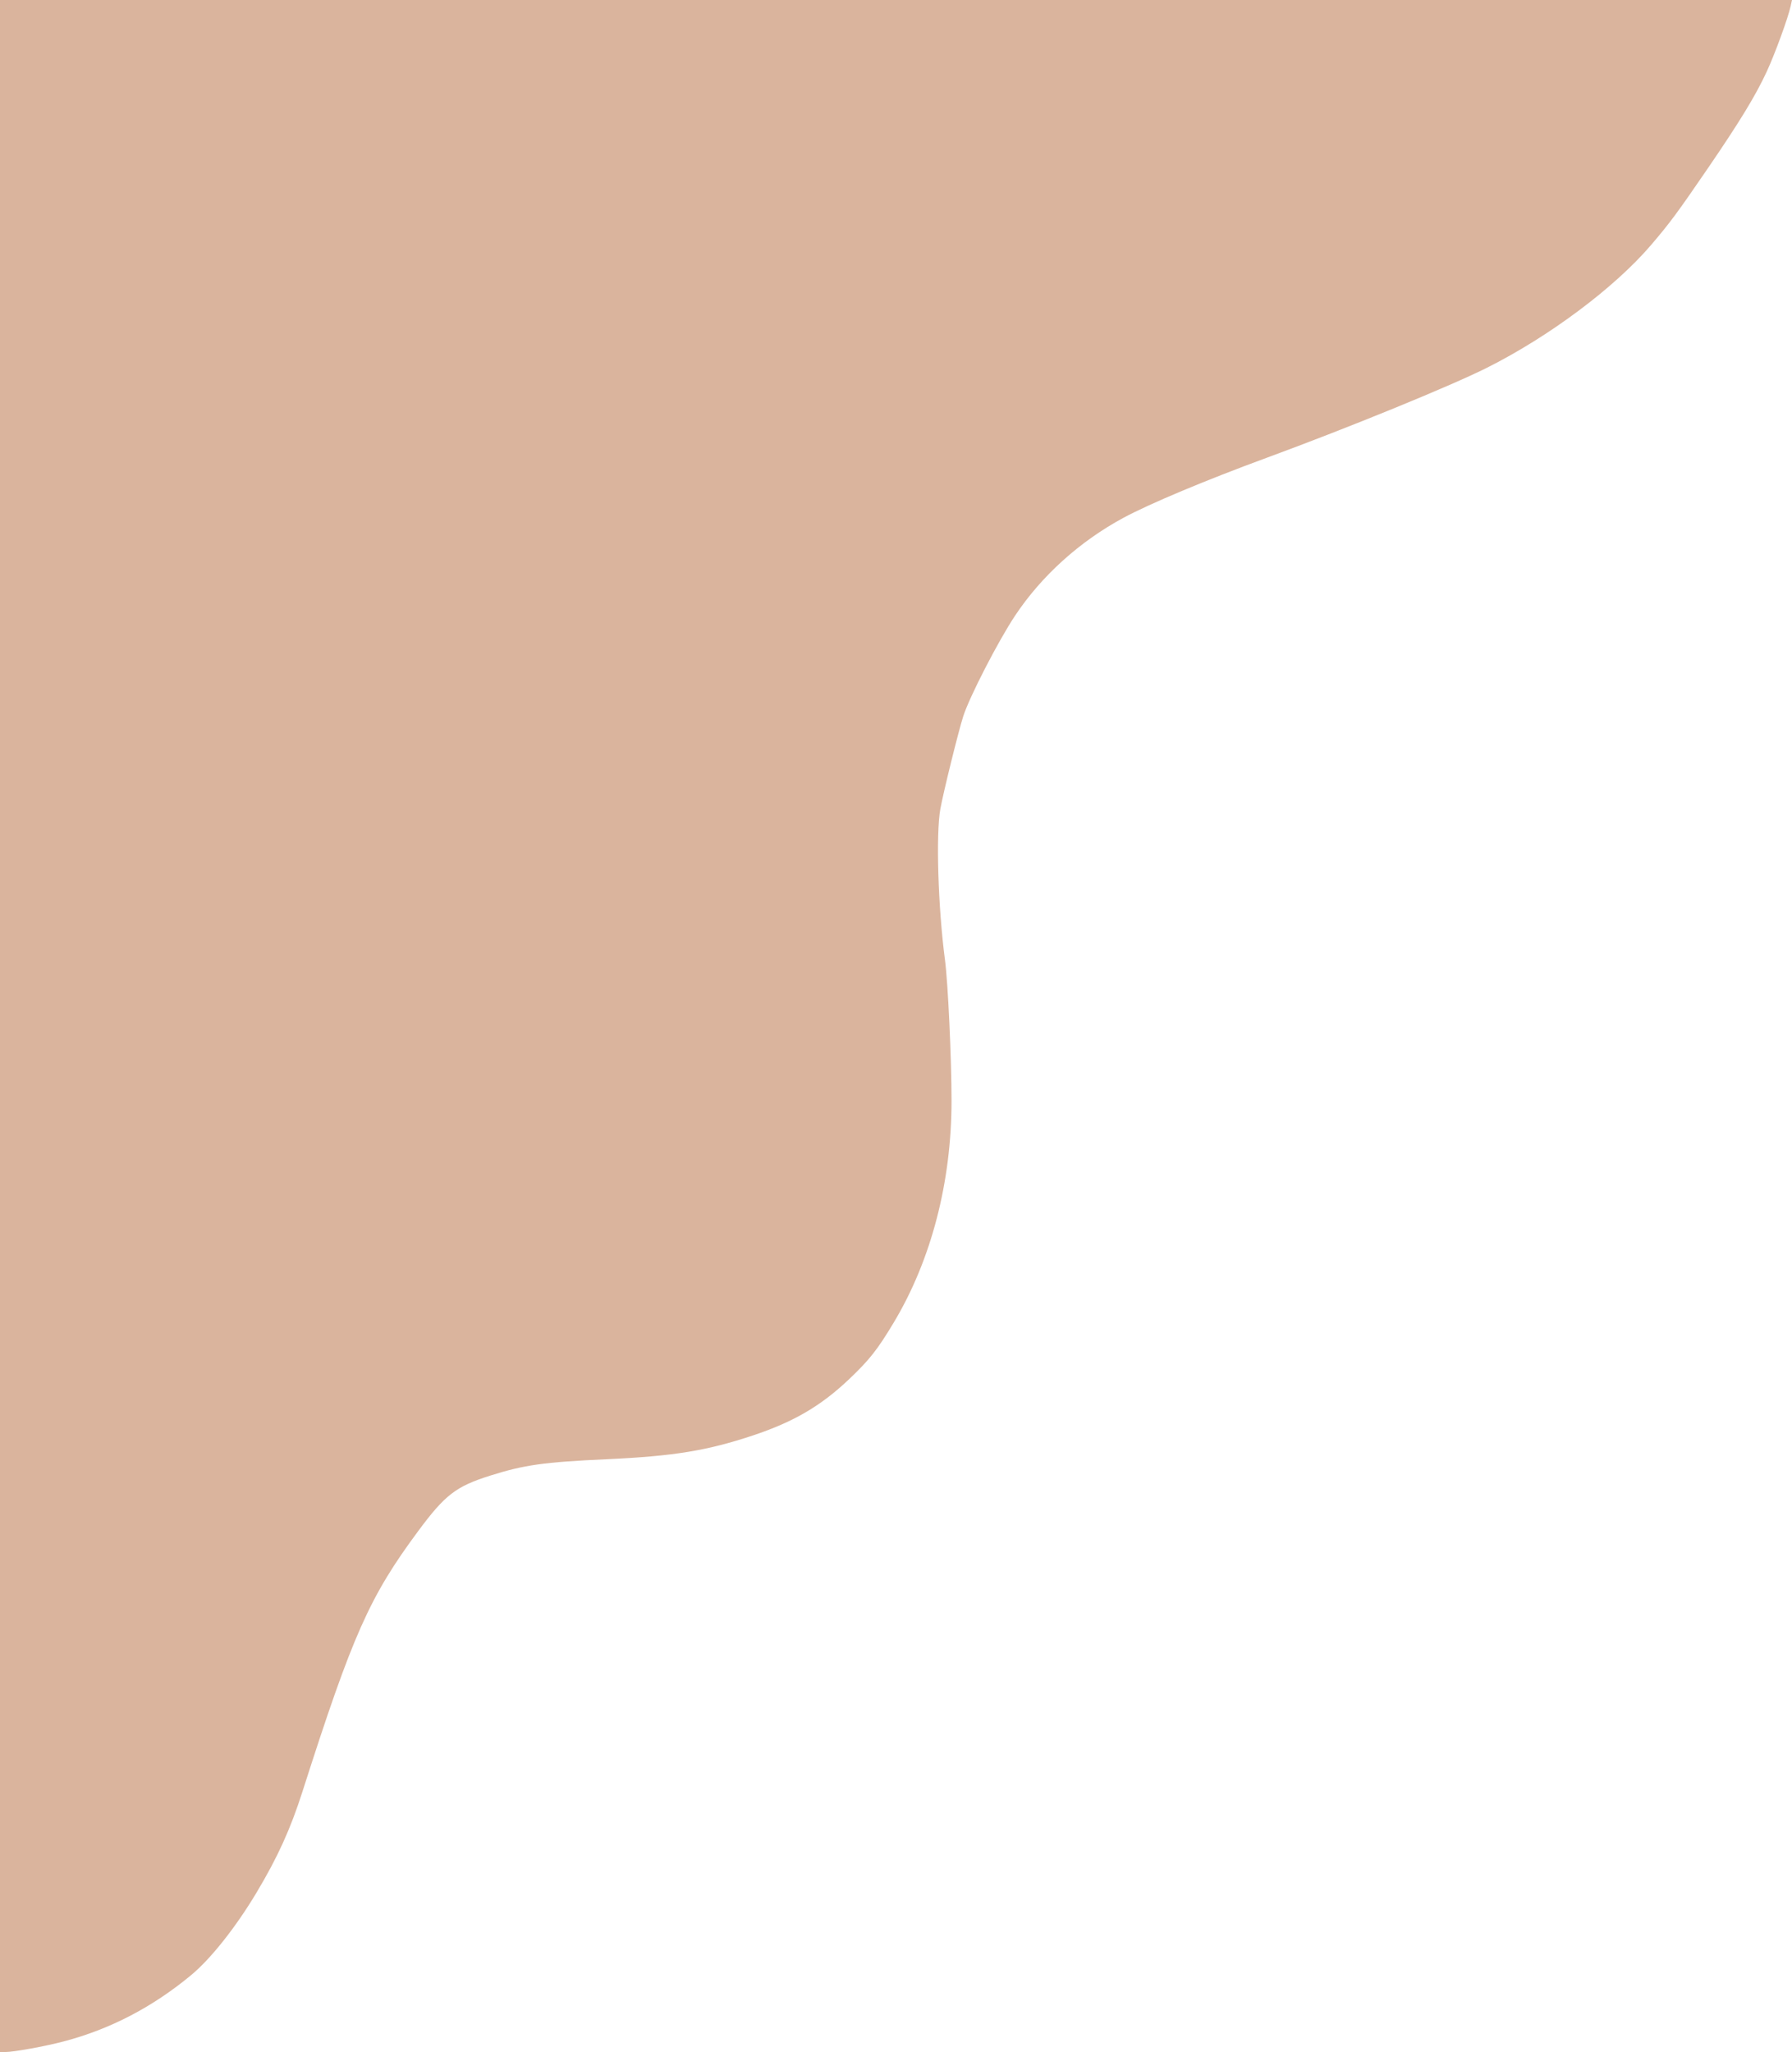 <?xml version="1.0" encoding="UTF-8" standalone="no"?><svg xmlns="http://www.w3.org/2000/svg" xmlns:xlink="http://www.w3.org/1999/xlink" fill="#000000" height="793.8" preserveAspectRatio="xMidYMid meet" version="1" viewBox="-0.0 0.0 693.1 793.8" width="693.1" zoomAndPan="magnify"><g id="change1_1"><path d="m -273.273,-172.365 v 396.874 396.876 h 2.061 c 3.284,0 15.232,-2.169 22.544,-4.093 18.006,-4.737 34.325,-13.23 49.348,-25.68 7.572,-6.275 17.287,-18.543 25.29,-31.932 8.164,-13.659 13.102,-24.524 17.753,-39.066 19.426,-60.738 25.891,-75.29 44.767,-100.76 10.39,-14.02 14.595,-17.257 27.863,-21.44 13.196,-4.161 20.742,-5.219 45.122,-6.334 25.816,-1.181 38.806,-3.302 56.594,-9.24 15.756,-5.26 26.25,-11.421 37.203,-21.844 7.764,-7.388 10.866,-11.332 17.122,-21.76 14.512,-24.19 22.375,-54.389 22.36,-85.878 -0.008,-16.419 -1.361,-45.512 -2.532,-54.407 -2.671,-20.288 -3.543,-48.625 -1.796,-58.359 1.147,-6.395 6.933,-29.832 8.846,-35.838 2.39,-7.5 13.472,-29.042 20.012,-38.899 10.234,-15.423 24.964,-28.74 41.925,-37.905 10.073,-5.443 31.769,-14.536 55.498,-23.258 31.73,-11.663 70.936,-27.687 85.07,-34.769 24.026,-12.039 49.336,-30.945 63.399,-47.355 7.283,-8.499 10.332,-12.614 22.181,-29.943 12.287,-17.97 18.368,-27.955 22.677,-37.236 3.179,-6.848 8.267,-20.774 9.272,-25.38 l 0.518,-2.373 H 73.275 Z" fill="#dab49d" transform="translate(273.273 172.365)"/></g></svg>